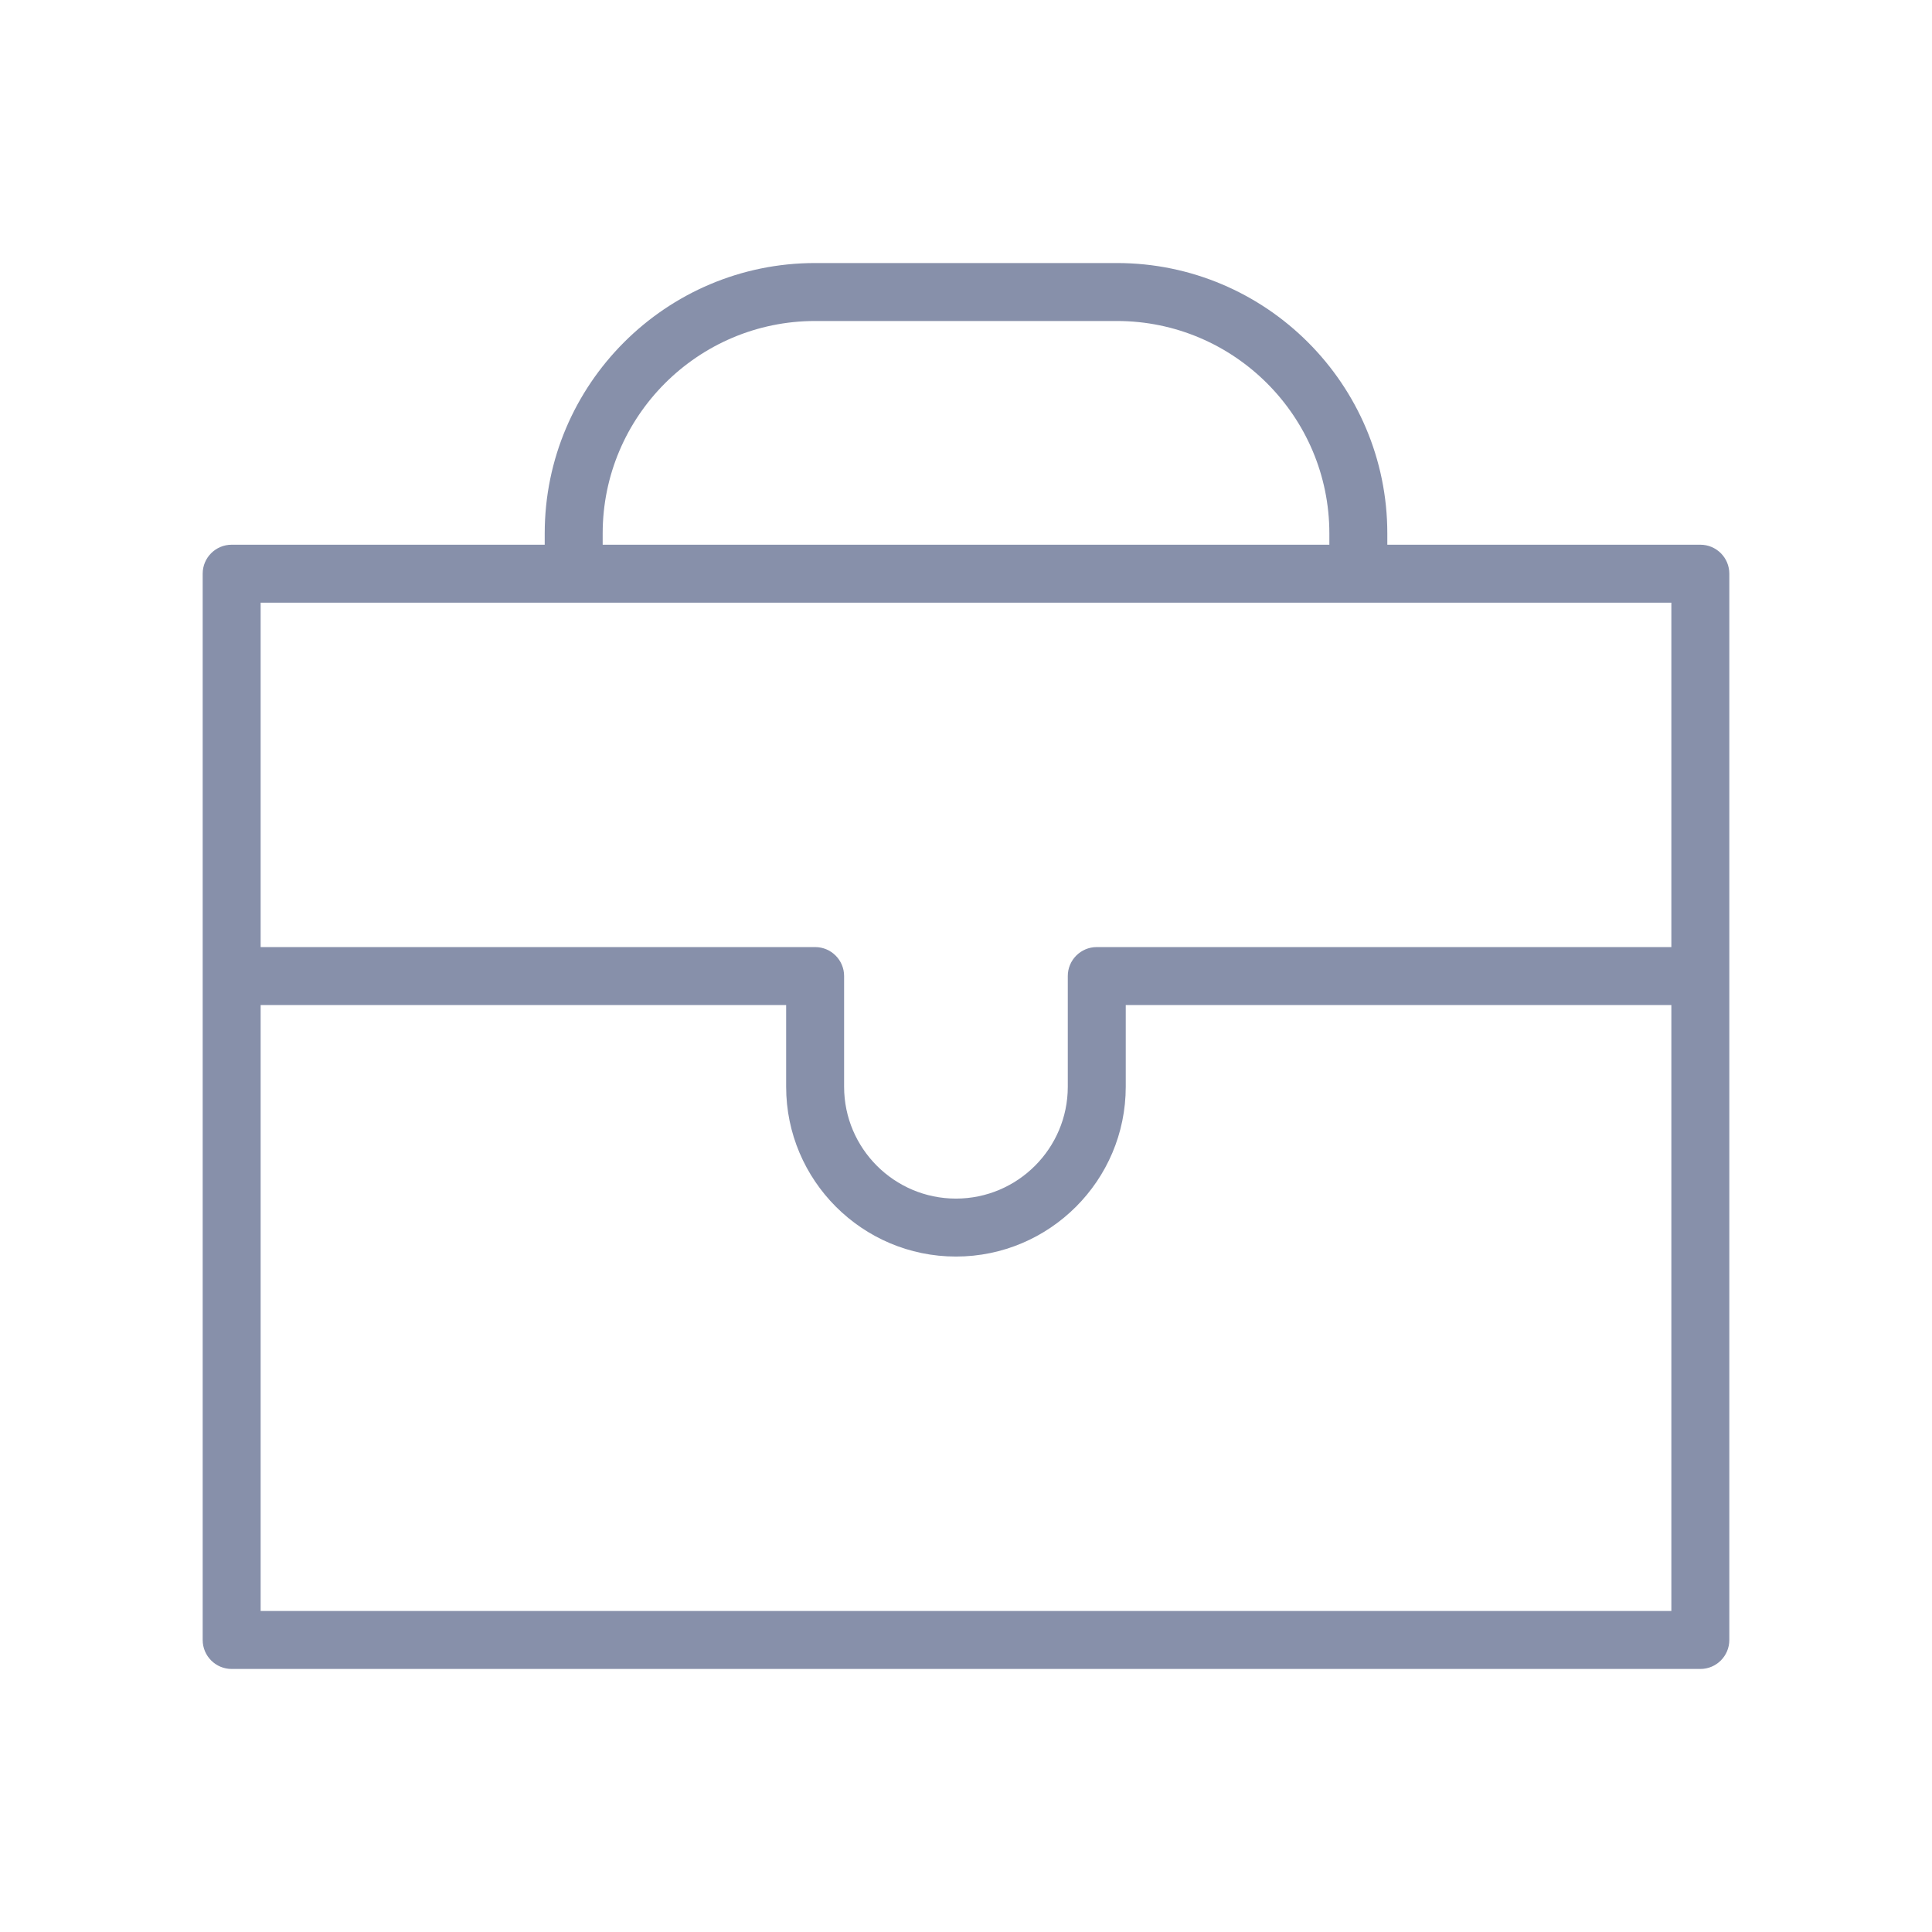 <?xml version="1.0" encoding="UTF-8"?> <svg xmlns="http://www.w3.org/2000/svg" viewBox="0 0 54.00 54.00" data-guides="{&quot;vertical&quot;:[],&quot;horizontal&quot;:[]}"><defs></defs><path fill="#8790aa" stroke="none" fill-opacity="1" stroke-width="1" stroke-opacity="1" fill-rule="evenodd" id="tSvg2b419f862a" title="Path 1" d="M47.525 15.225C44.608 15.225 41.692 15.225 38.776 15.225C38.776 15.12 38.776 15.015 38.776 14.91C38.776 10.742 35.385 7.352 31.217 7.352C28.406 7.352 25.594 7.352 22.783 7.352C18.615 7.352 15.225 10.742 15.225 14.91C15.225 15.015 15.225 15.12 15.225 15.225C12.308 15.225 9.392 15.225 6.475 15.225C6.028 15.225 5.665 15.587 5.665 16.035C5.665 25.969 5.665 35.904 5.665 45.838C5.665 46.285 6.028 46.648 6.475 46.648C20.159 46.648 33.842 46.648 47.525 46.648C47.973 46.648 48.335 46.285 48.335 45.838C48.335 35.904 48.335 25.969 48.335 16.035C48.335 15.587 47.972 15.225 47.525 15.225ZM16.845 14.91C16.845 11.636 19.509 8.972 22.783 8.972C25.594 8.972 28.406 8.972 31.217 8.972C34.491 8.972 37.156 11.636 37.156 14.91C37.156 15.015 37.156 15.12 37.156 15.225C30.385 15.225 23.615 15.225 16.845 15.225C16.845 15.12 16.845 15.015 16.845 14.91ZM46.715 16.845C46.715 20.054 46.715 23.262 46.715 26.471C41.362 26.471 36.008 26.471 30.655 26.471C30.208 26.471 29.845 26.834 29.845 27.281C29.845 28.312 29.845 29.343 29.845 30.375C29.845 32.098 28.443 33.501 26.719 33.501C24.995 33.501 23.593 32.098 23.593 30.375C23.593 29.343 23.593 28.312 23.593 27.281C23.593 26.834 23.23 26.471 22.783 26.471C17.617 26.471 12.451 26.471 7.285 26.471C7.285 23.262 7.285 20.054 7.285 16.845C20.428 16.845 33.572 16.845 46.715 16.845ZM7.285 45.028C7.285 39.383 7.285 33.737 7.285 28.092C12.181 28.092 17.077 28.092 21.973 28.092C21.973 28.853 21.973 29.614 21.973 30.375C21.973 32.992 24.102 35.121 26.719 35.121C29.337 35.121 31.465 32.992 31.465 30.375C31.465 29.614 31.465 28.853 31.465 28.092C36.548 28.092 41.632 28.092 46.715 28.092C46.715 33.737 46.715 39.383 46.715 45.028C33.572 45.028 20.428 45.028 7.285 45.028Z"></path></svg> 